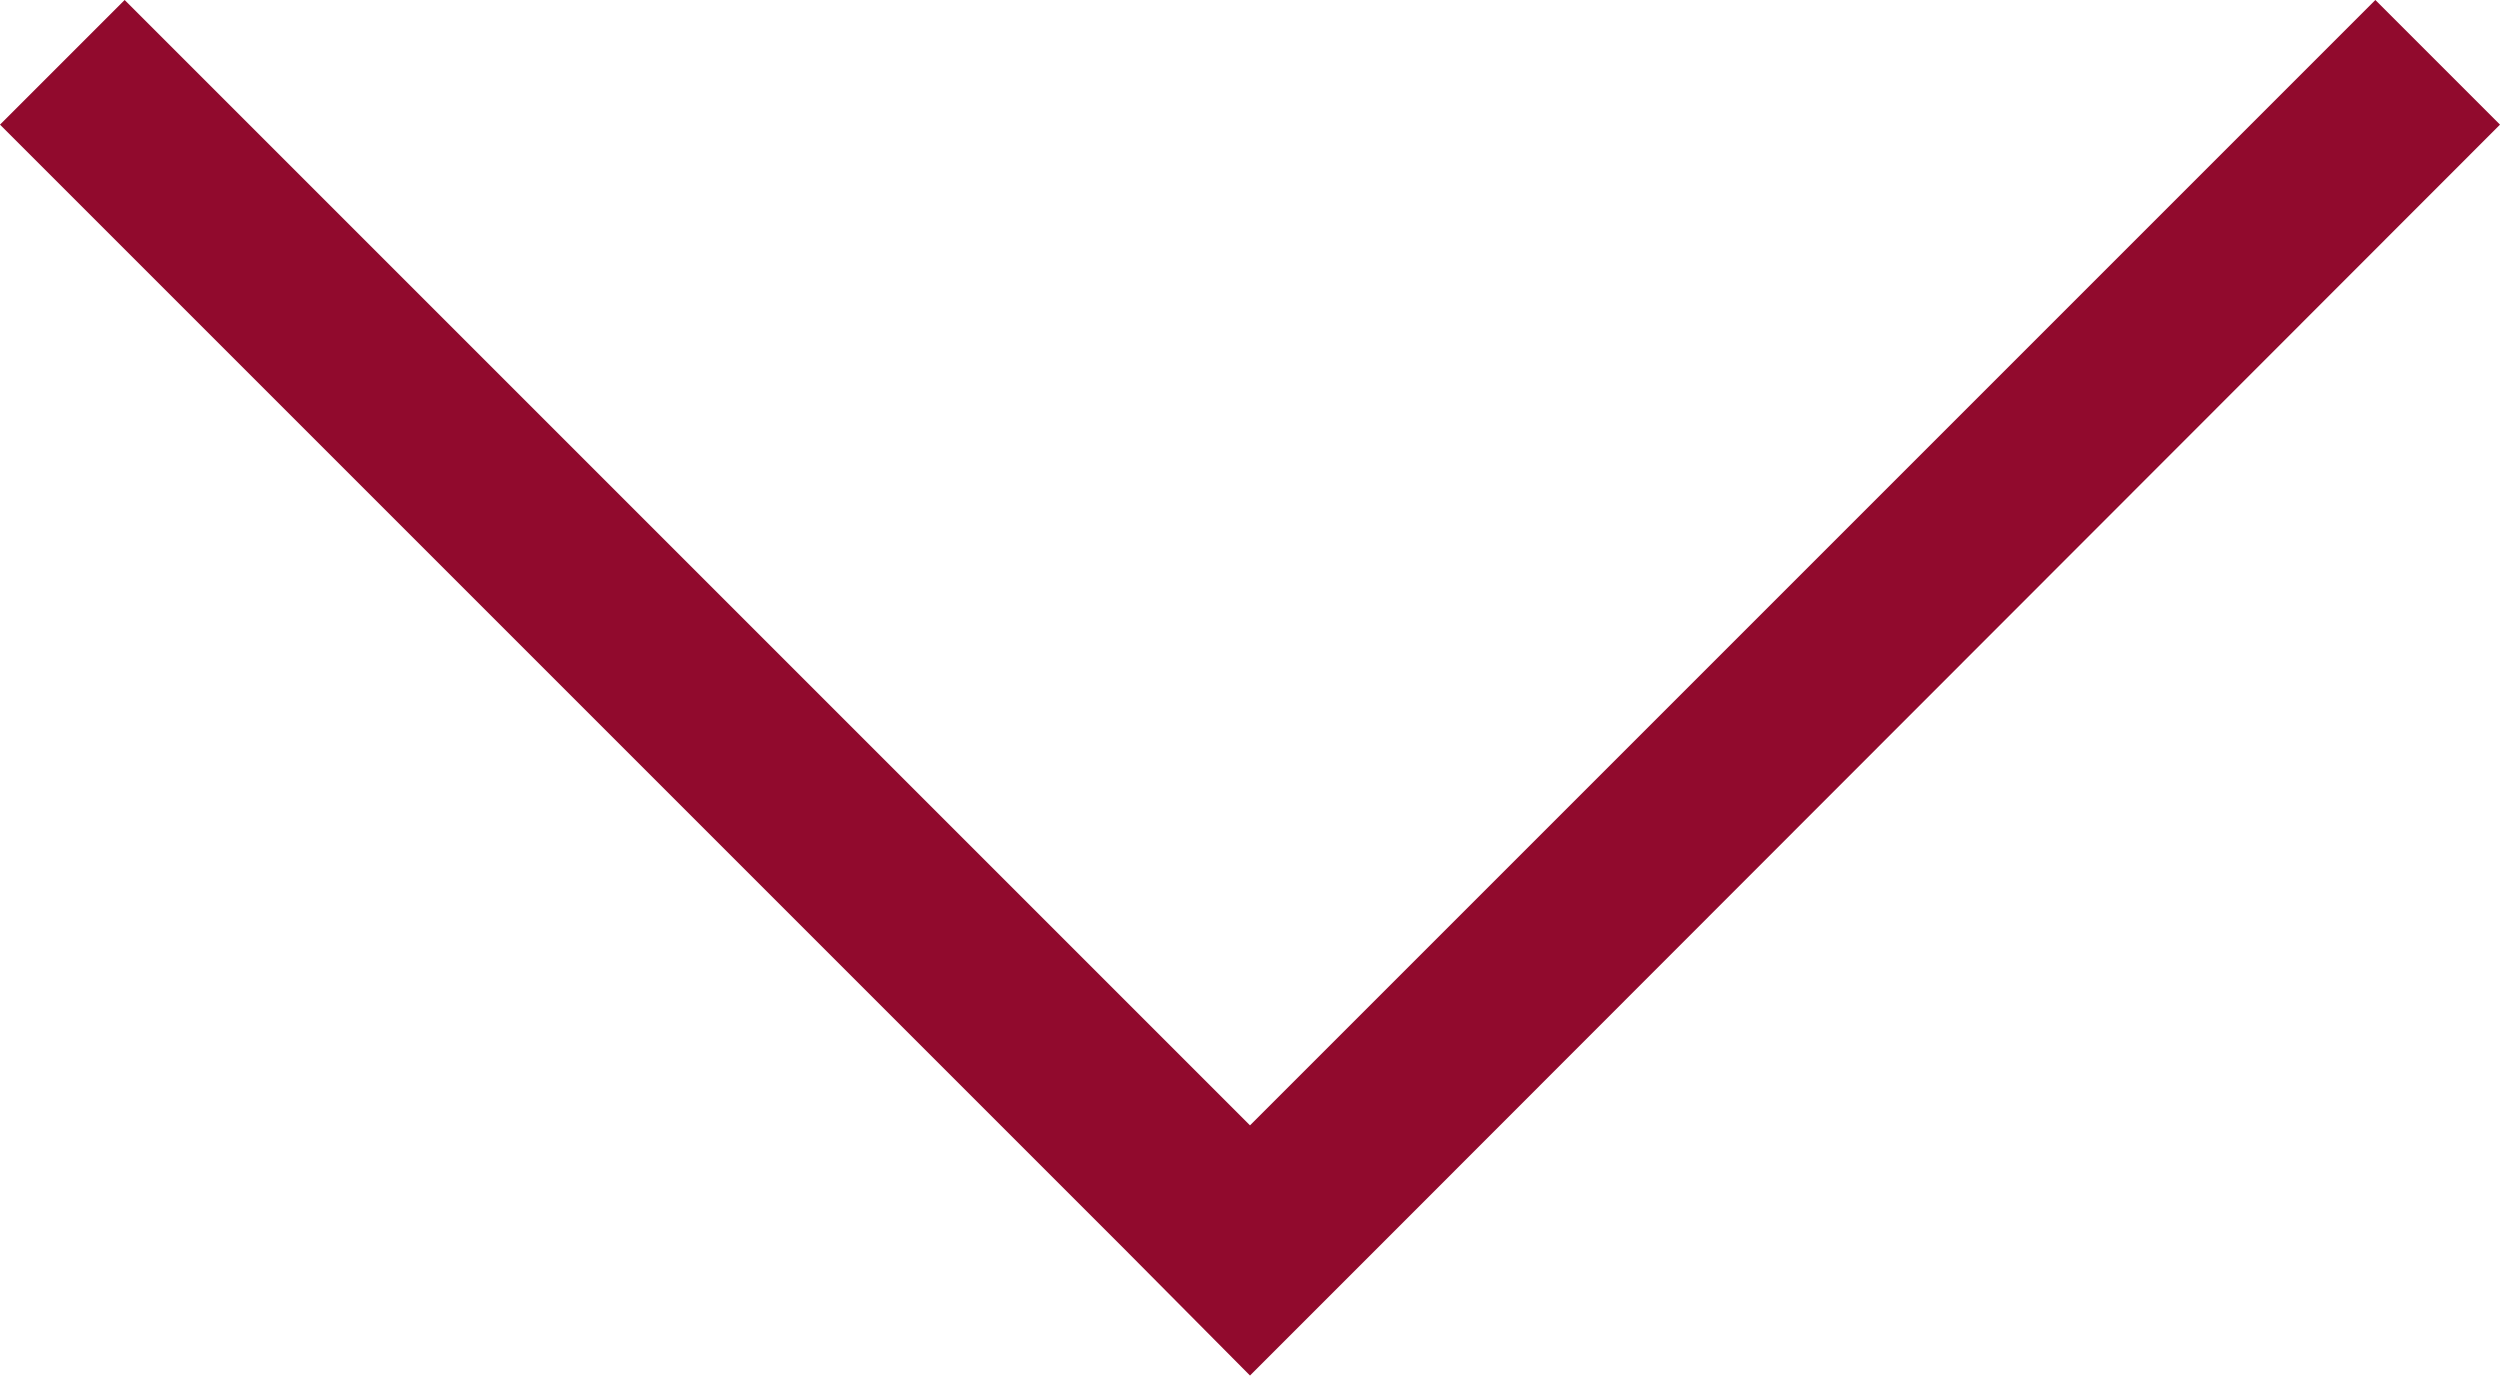 <?xml version="1.0" encoding="UTF-8"?><svg id="Capa_1" xmlns="http://www.w3.org/2000/svg" viewBox="0 0 28.28 15.56"><defs><style>.cls-1{fill:#910a2d;}</style></defs><polygon class="cls-1" points="14.14 12.73 1.41 0 0 1.41 12.73 14.14 14.14 15.56 15.56 14.14 28.28 1.41 26.87 0 14.14 12.73"/></svg>